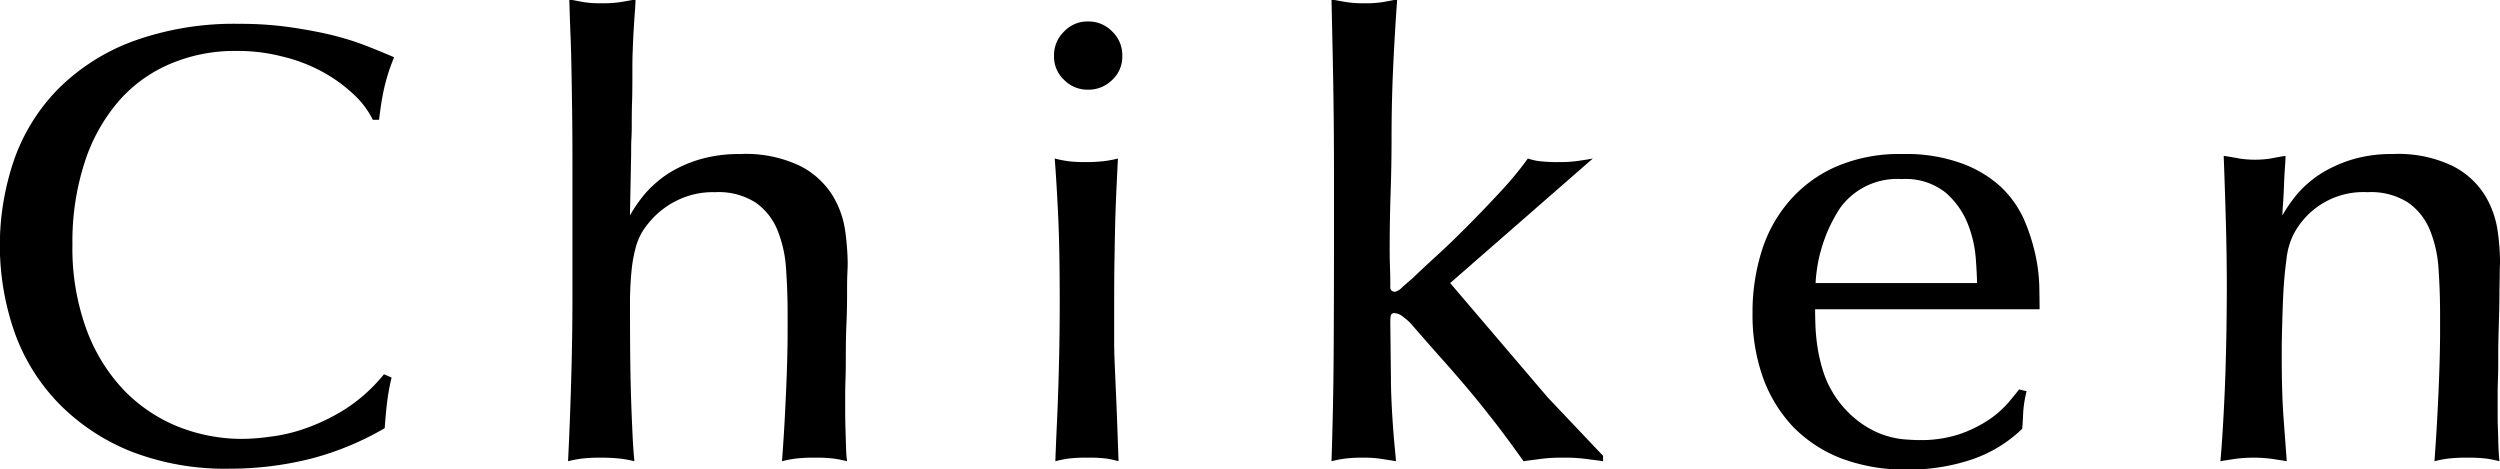 <svg xmlns="http://www.w3.org/2000/svg" width="83.904" height="15.75" viewBox="0 0 83.904 15.75">
  <defs>
    <style>
      .cls-1 {
        fill-rule: evenodd;
      }
    </style>
  </defs>
  <path id="Chiken" class="cls-1" d="M930.543,4244.25a5.512,5.512,0,0,1-1.3,1.17,6.535,6.535,0,0,1-1.344.65,5.518,5.518,0,0,1-1.208.28,6.962,6.962,0,0,1-.913.07,5.8,5.8,0,0,1-2.142-.41,5.282,5.282,0,0,1-1.817-1.22,5.934,5.934,0,0,1-1.26-2.04,7.937,7.937,0,0,1-.472-2.86,8.616,8.616,0,0,1,.4-2.72,5.917,5.917,0,0,1,1.123-2.05,4.735,4.735,0,0,1,1.743-1.28,5.525,5.525,0,0,1,2.258-.44,5.952,5.952,0,0,1,1.533.19,5.413,5.413,0,0,1,1.333.51,5,5,0,0,1,1.04.75,2.893,2.893,0,0,1,.651.86h0.21c0.028-.24.056-0.44,0.084-0.61s0.059-.33.094-0.48,0.077-.3.126-0.46,0.116-.34.2-0.55c-0.238-.1-0.522-0.22-0.851-0.35a9.363,9.363,0,0,0-1.144-.37c-0.434-.11-0.917-0.2-1.449-0.28a11.755,11.755,0,0,0-1.743-.12,9.939,9.939,0,0,0-3.591.59,6.984,6.984,0,0,0-2.5,1.6,6.411,6.411,0,0,0-1.47,2.36,8.862,8.862,0,0,0,.031,5.86,6.605,6.605,0,0,0,1.512,2.38,7.063,7.063,0,0,0,2.426,1.58,8.727,8.727,0,0,0,3.255.56,11.151,11.151,0,0,0,2.709-.33,9.788,9.788,0,0,0,2.5-1.03c0.028-.39.059-0.71,0.094-0.97s0.081-.49.137-0.73Zm8.295-7.37c0-.21,0-0.39.01-0.55s0.011-.34.011-0.53,0-.42.01-0.69,0.011-.64.011-1.08c0-.17,0-0.37.01-0.61s0.017-.48.032-0.71,0.027-.44.042-0.63,0.021-.32.021-0.41q-0.232.045-.5,0.09a3.973,3.973,0,0,1-.63.04,3.56,3.56,0,0,1-.62-0.04l-0.472-.09c0.013,0.47.027,0.88,0.042,1.24s0.024,0.75.031,1.14,0.014,0.83.021,1.32,0.011,1.09.011,1.81v4.55c0,0.86-.015,1.76-0.042,2.72s-0.063,1.87-.105,2.72a3.644,3.644,0,0,1,.472-0.09,5.212,5.212,0,0,1,.62-0.03,5.761,5.761,0,0,1,.64.03,3.615,3.615,0,0,1,.494.09c-0.029-.31-0.05-0.61-0.063-0.91s-0.029-.64-0.042-1.02-0.025-.83-0.032-1.34-0.01-1.17-.01-1.94a11.3,11.3,0,0,1,.052-1.19,4.618,4.618,0,0,1,.147-0.8,2.078,2.078,0,0,1,.231-0.53,2.948,2.948,0,0,1,.284-0.37,2.808,2.808,0,0,1,.84-0.64,2.7,2.7,0,0,1,1.3-.29,2.323,2.323,0,0,1,1.365.35,2.1,2.1,0,0,1,.724.91,4.106,4.106,0,0,1,.294,1.31q0.053,0.75.053,1.53v0.62c0,0.31-.008.69-0.021,1.14s-0.036.95-.063,1.5-0.063,1.11-.105,1.67a3.694,3.694,0,0,1,.462-0.09,5.36,5.36,0,0,1,.651-0.03,4.889,4.889,0,0,1,.619.03,3.924,3.924,0,0,1,.452.09,3.308,3.308,0,0,1-.032-0.42c-0.007-.19-0.014-0.41-0.021-0.64s-0.01-.45-0.01-0.66v-0.46c0-.11,0-0.3.01-0.56s0.011-.55.011-0.87,0.006-.65.021-1,0.021-.66.021-0.95,0-.54.01-0.74,0.011-.31.011-0.35a8.537,8.537,0,0,0-.084-1.08,3.09,3.09,0,0,0-.431-1.2,2.747,2.747,0,0,0-1.081-.98,4.213,4.213,0,0,0-2.016-.4,4.7,4.7,0,0,0-1.355.18,4.257,4.257,0,0,0-1.05.47,3.812,3.812,0,0,0-.766.66,4.809,4.809,0,0,0-.525.75Zm16.148-4.13a1.1,1.1,0,0,0-.819-0.34,1.071,1.071,0,0,0-.8.34,1.091,1.091,0,0,0-.336.81,1.061,1.061,0,0,0,.336.81,1.1,1.1,0,0,0,.8.33,1.125,1.125,0,0,0,.819-0.33,1.061,1.061,0,0,0,.336-0.81A1.091,1.091,0,0,0,954.986,4232.75Zm-1.774,10.39c-0.007.46-.018,0.92-0.032,1.39s-0.031.92-.052,1.37-0.039.88-.053,1.27a4.02,4.02,0,0,1,.441-0.09,5.073,5.073,0,0,1,.651-0.03,4.6,4.6,0,0,1,.62.03,3.245,3.245,0,0,1,.409.09c-0.028-.82-0.052-1.49-0.073-1.98s-0.039-.91-0.053-1.22-0.021-.57-0.021-0.78v-0.66c0-.85,0-1.57.011-2.14s0.017-1.06.031-1.47,0.028-.75.042-1.04l0.042-.87a3.624,3.624,0,0,1-.483.09,5.258,5.258,0,0,1-.609.03,4.449,4.449,0,0,1-.577-0.03,3.882,3.882,0,0,1-.452-0.09c0.042,0.54.081,1.19,0.116,1.93s0.052,1.71.052,2.9C953.222,4242.24,953.219,4242.68,953.212,4243.14Zm18.238,3.84-1.848-1.95-3.276-3.84,4.788-4.18c-0.14.03-.3,0.05-0.493,0.08a4.33,4.33,0,0,1-.662.04,4.731,4.731,0,0,1-.525-0.02,1.976,1.976,0,0,1-.5-0.1,11.236,11.236,0,0,1-.871,1.06c-0.343.37-.693,0.74-1.05,1.1s-0.711.71-1.061,1.03-0.651.6-.9,0.84c-0.1.08-.206,0.18-0.325,0.28a0.521,0.521,0,0,1-.242.16,0.147,0.147,0,0,1-.168-0.17c0-.14,0-0.34-0.01-0.62s-0.011-.49-0.011-0.66q0-.945.032-1.89c0.021-.63.031-1.24,0.031-1.85,0-.78.018-1.55,0.053-2.32s0.08-1.53.136-2.3q-0.231.045-.483,0.09a3.578,3.578,0,0,1-.609.04,3.758,3.758,0,0,1-.619-0.04c-0.175-.03-0.34-0.06-0.494-0.09,0.014,0.62.028,1.26,0.042,1.93s0.025,1.34.032,2.02,0.01,1.37.01,2.05v1.94q0,1.92-.01,3.78-0.01,1.875-.074,3.78a3.765,3.765,0,0,1,.462-0.09,4.716,4.716,0,0,1,.588-0.03,3.771,3.771,0,0,1,.62.04c0.175,0.03.339,0.05,0.493,0.08,0-.04-0.01-0.16-0.031-0.37s-0.042-.44-0.063-0.73-0.039-.58-0.053-0.88-0.021-.57-0.021-0.79l-0.021-1.85c0-.08,0-0.16.011-0.24a0.113,0.113,0,0,1,.136-0.11,0.449,0.449,0,0,1,.252.1,2.551,2.551,0,0,1,.273.23c0.392,0.45.749,0.86,1.071,1.22s0.634,0.72.935,1.08,0.595,0.73.882,1.1,0.591,0.79.913,1.24c0.182-.03.378-0.05,0.588-0.08a5.33,5.33,0,0,1,.735-0.04,5.524,5.524,0,0,1,.756.04c0.21,0.03.406,0.05,0.588,0.08v-0.19Zm7.14-5.79a5.083,5.083,0,0,1,.83-2.53,2.368,2.368,0,0,1,2.068-.96,2.149,2.149,0,0,1,1.46.45,2.685,2.685,0,0,1,.745,1.04,3.943,3.943,0,0,1,.273,1.17c0.028,0.38.042,0.66,0.042,0.83H978.59Zm7.518,0.88q0-.27-0.01-0.78a5.739,5.739,0,0,0-.137-1.08,6.423,6.423,0,0,0-.388-1.18,3.472,3.472,0,0,0-.777-1.08,3.921,3.921,0,0,0-1.313-.78,5.409,5.409,0,0,0-1.974-.31,5.338,5.338,0,0,0-2.247.43,4.412,4.412,0,0,0-1.564,1.16,4.7,4.7,0,0,0-.924,1.69,6.792,6.792,0,0,0-.3,2.06,6.238,6.238,0,0,0,.357,2.18,4.739,4.739,0,0,0,1.019,1.65,4.564,4.564,0,0,0,1.617,1.05,6.064,6.064,0,0,0,2.152.37,6.668,6.668,0,0,0,2.247-.35,4.523,4.523,0,0,0,1.659-1.02c0.014-.17.025-0.35,0.032-0.54a3.9,3.9,0,0,1,.115-0.72l-0.252-.06q-0.126.165-.367,0.45a3.379,3.379,0,0,1-.651.57,4.338,4.338,0,0,1-.977.48,4.136,4.136,0,0,1-1.344.2q-0.231,0-.577-0.03a3.01,3.01,0,0,1-.756-0.19,3.166,3.166,0,0,1-.83-0.5,3.422,3.422,0,0,1-.777-0.92,3.279,3.279,0,0,1-.325-0.76,5.506,5.506,0,0,1-.168-0.76,6.417,6.417,0,0,1-.063-0.68c-0.007-.21-0.011-0.4-0.011-0.55h7.539Zm6.258,1.37c-0.014.59-.031,1.1-0.052,1.55s-0.042.84-.063,1.18-0.046.68-.074,1c0.154-.03.319-0.05,0.494-0.08a4.817,4.817,0,0,1,1.239,0c0.175,0.03.339,0.05,0.493,0.08-0.028-.39-0.063-0.86-0.105-1.42s-0.063-1.24-.063-2.06c0-.26,0-0.57.011-0.96s0.021-.78.042-1.19,0.056-.78.105-1.14a2.453,2.453,0,0,1,.22-0.81,2.641,2.641,0,0,1,2.5-1.45,2.321,2.321,0,0,1,1.365.35,2.1,2.1,0,0,1,.725.91,4.106,4.106,0,0,1,.294,1.31q0.052,0.75.052,1.53v0.62q0,0.465-.021,1.14t-0.063,1.5c-0.028.56-.063,1.11-0.105,1.67a3.765,3.765,0,0,1,.462-0.09,5.346,5.346,0,0,1,.649-0.03,4.885,4.885,0,0,1,.62.03,3.583,3.583,0,0,1,.45.09q-0.015-.12-0.03-0.42c-0.01-.19-0.01-0.41-0.02-0.64s-0.01-.45-0.01-0.66v-0.46c0-.11,0-0.3.01-0.56s0.01-.55.01-0.87,0.01-.65.02-1,0.02-.66.02-0.95,0.01-.54.01-0.74,0.01-.31.01-0.35a7.623,7.623,0,0,0-.08-1.08,3.153,3.153,0,0,0-.43-1.2,2.723,2.723,0,0,0-1.082-.98,4.207,4.207,0,0,0-2.016-.4,4.593,4.593,0,0,0-1.344.18,4.506,4.506,0,0,0-1.05.47,3.7,3.7,0,0,0-.777.66,4.877,4.877,0,0,0-.525.75q0-.1.021-0.39t0.032-.6q0.011-.315.031-0.6c0.014-.19.021-0.32,0.021-0.41q-0.273.045-.5,0.09a3.465,3.465,0,0,1-1.05,0q-0.231-.045-0.525-0.09c0.028,0.75.053,1.5,0.074,2.27s0.031,1.51.031,2.21Q992.387,4242.57,992.366,4243.44Z" transform="translate(-917.656 -4231.69)"/>
</svg>
